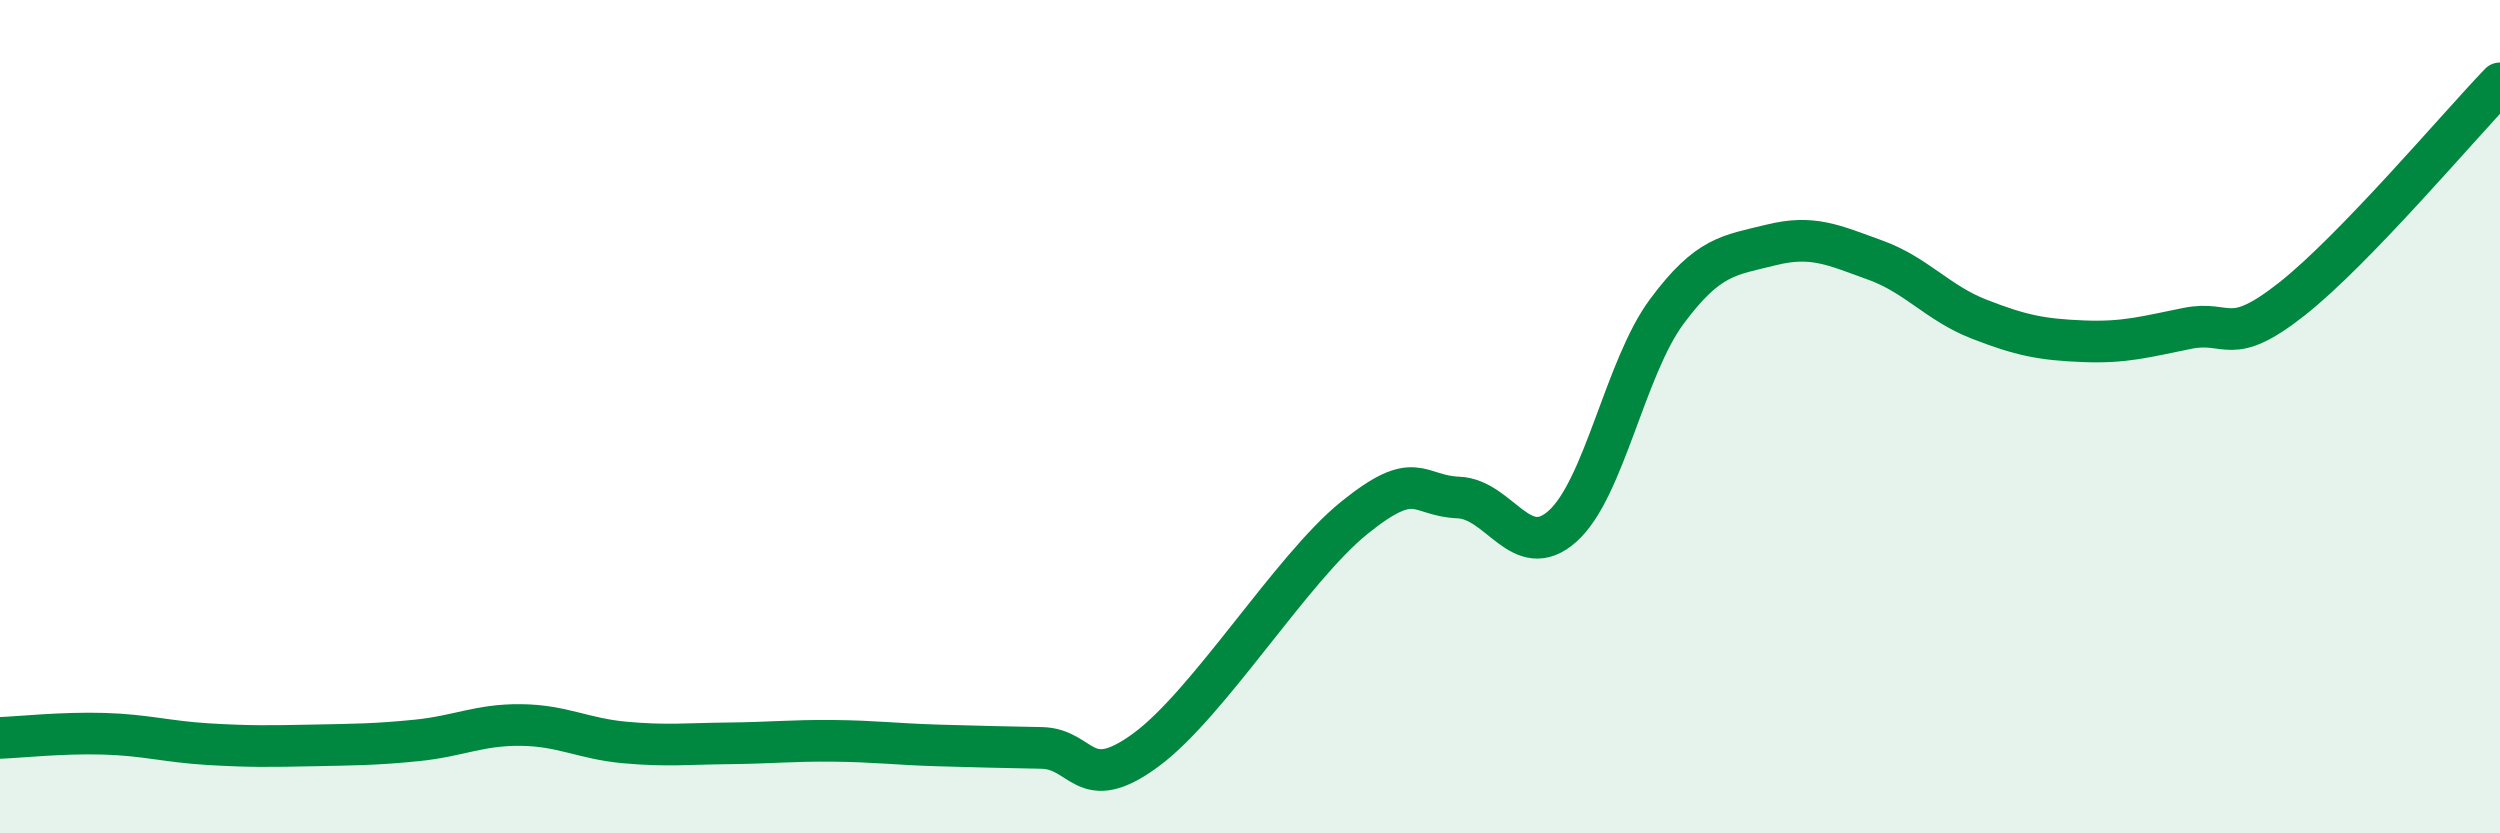 
    <svg width="60" height="20" viewBox="0 0 60 20" xmlns="http://www.w3.org/2000/svg">
      <path
        d="M 0,17.71 C 0.5,17.69 1.5,17.58 2.5,17.61 C 3.5,17.64 4,17.8 5,17.86 C 6,17.92 6.5,17.91 7.5,17.89 C 8.5,17.87 9,17.87 10,17.77 C 11,17.67 11.5,17.39 12.5,17.4 C 13.5,17.41 14,17.73 15,17.82 C 16,17.91 16.5,17.85 17.5,17.84 C 18.5,17.83 19,17.77 20,17.78 C 21,17.79 21.5,17.86 22.5,17.89 C 23.5,17.92 24,17.93 25,17.95 C 26,17.97 26,19.1 27.5,18 C 29,16.9 31,13.64 32.5,12.43 C 34,11.22 34,11.9 35,11.94 C 36,11.98 36.5,13.52 37.5,12.63 C 38.5,11.74 39,8.83 40,7.48 C 41,6.13 41.5,6.13 42.5,5.88 C 43.5,5.63 44,5.88 45,6.24 C 46,6.6 46.5,7.27 47.5,7.66 C 48.5,8.05 49,8.15 50,8.19 C 51,8.23 51.5,8.08 52.5,7.88 C 53.5,7.68 53.5,8.36 55,7.18 C 56.5,6 59,3.04 60,2L60 20L0 20Z"
        fill="#008740"
        opacity="0.1"
        stroke-linecap="round"
        stroke-linejoin="round"
      />
      <path
        d="M 0,17.71 C 0.5,17.69 1.5,17.58 2.5,17.61 C 3.5,17.64 4,17.8 5,17.86 C 6,17.92 6.5,17.91 7.5,17.89 C 8.5,17.87 9,17.87 10,17.77 C 11,17.67 11.5,17.39 12.5,17.4 C 13.5,17.41 14,17.73 15,17.82 C 16,17.91 16.5,17.85 17.5,17.84 C 18.5,17.83 19,17.77 20,17.78 C 21,17.79 21.5,17.86 22.5,17.89 C 23.5,17.92 24,17.93 25,17.95 C 26,17.97 26,19.1 27.5,18 C 29,16.9 31,13.64 32.5,12.43 C 34,11.22 34,11.9 35,11.94 C 36,11.98 36.5,13.52 37.5,12.63 C 38.5,11.74 39,8.83 40,7.48 C 41,6.13 41.5,6.13 42.5,5.88 C 43.5,5.63 44,5.88 45,6.24 C 46,6.6 46.5,7.27 47.5,7.66 C 48.5,8.05 49,8.15 50,8.19 C 51,8.23 51.5,8.08 52.5,7.88 C 53.5,7.68 53.5,8.36 55,7.18 C 56.5,6 59,3.04 60,2"
        stroke="#008740"
        stroke-width="1"
        fill="none"
        stroke-linecap="round"
        stroke-linejoin="round"
      />
    </svg>
  